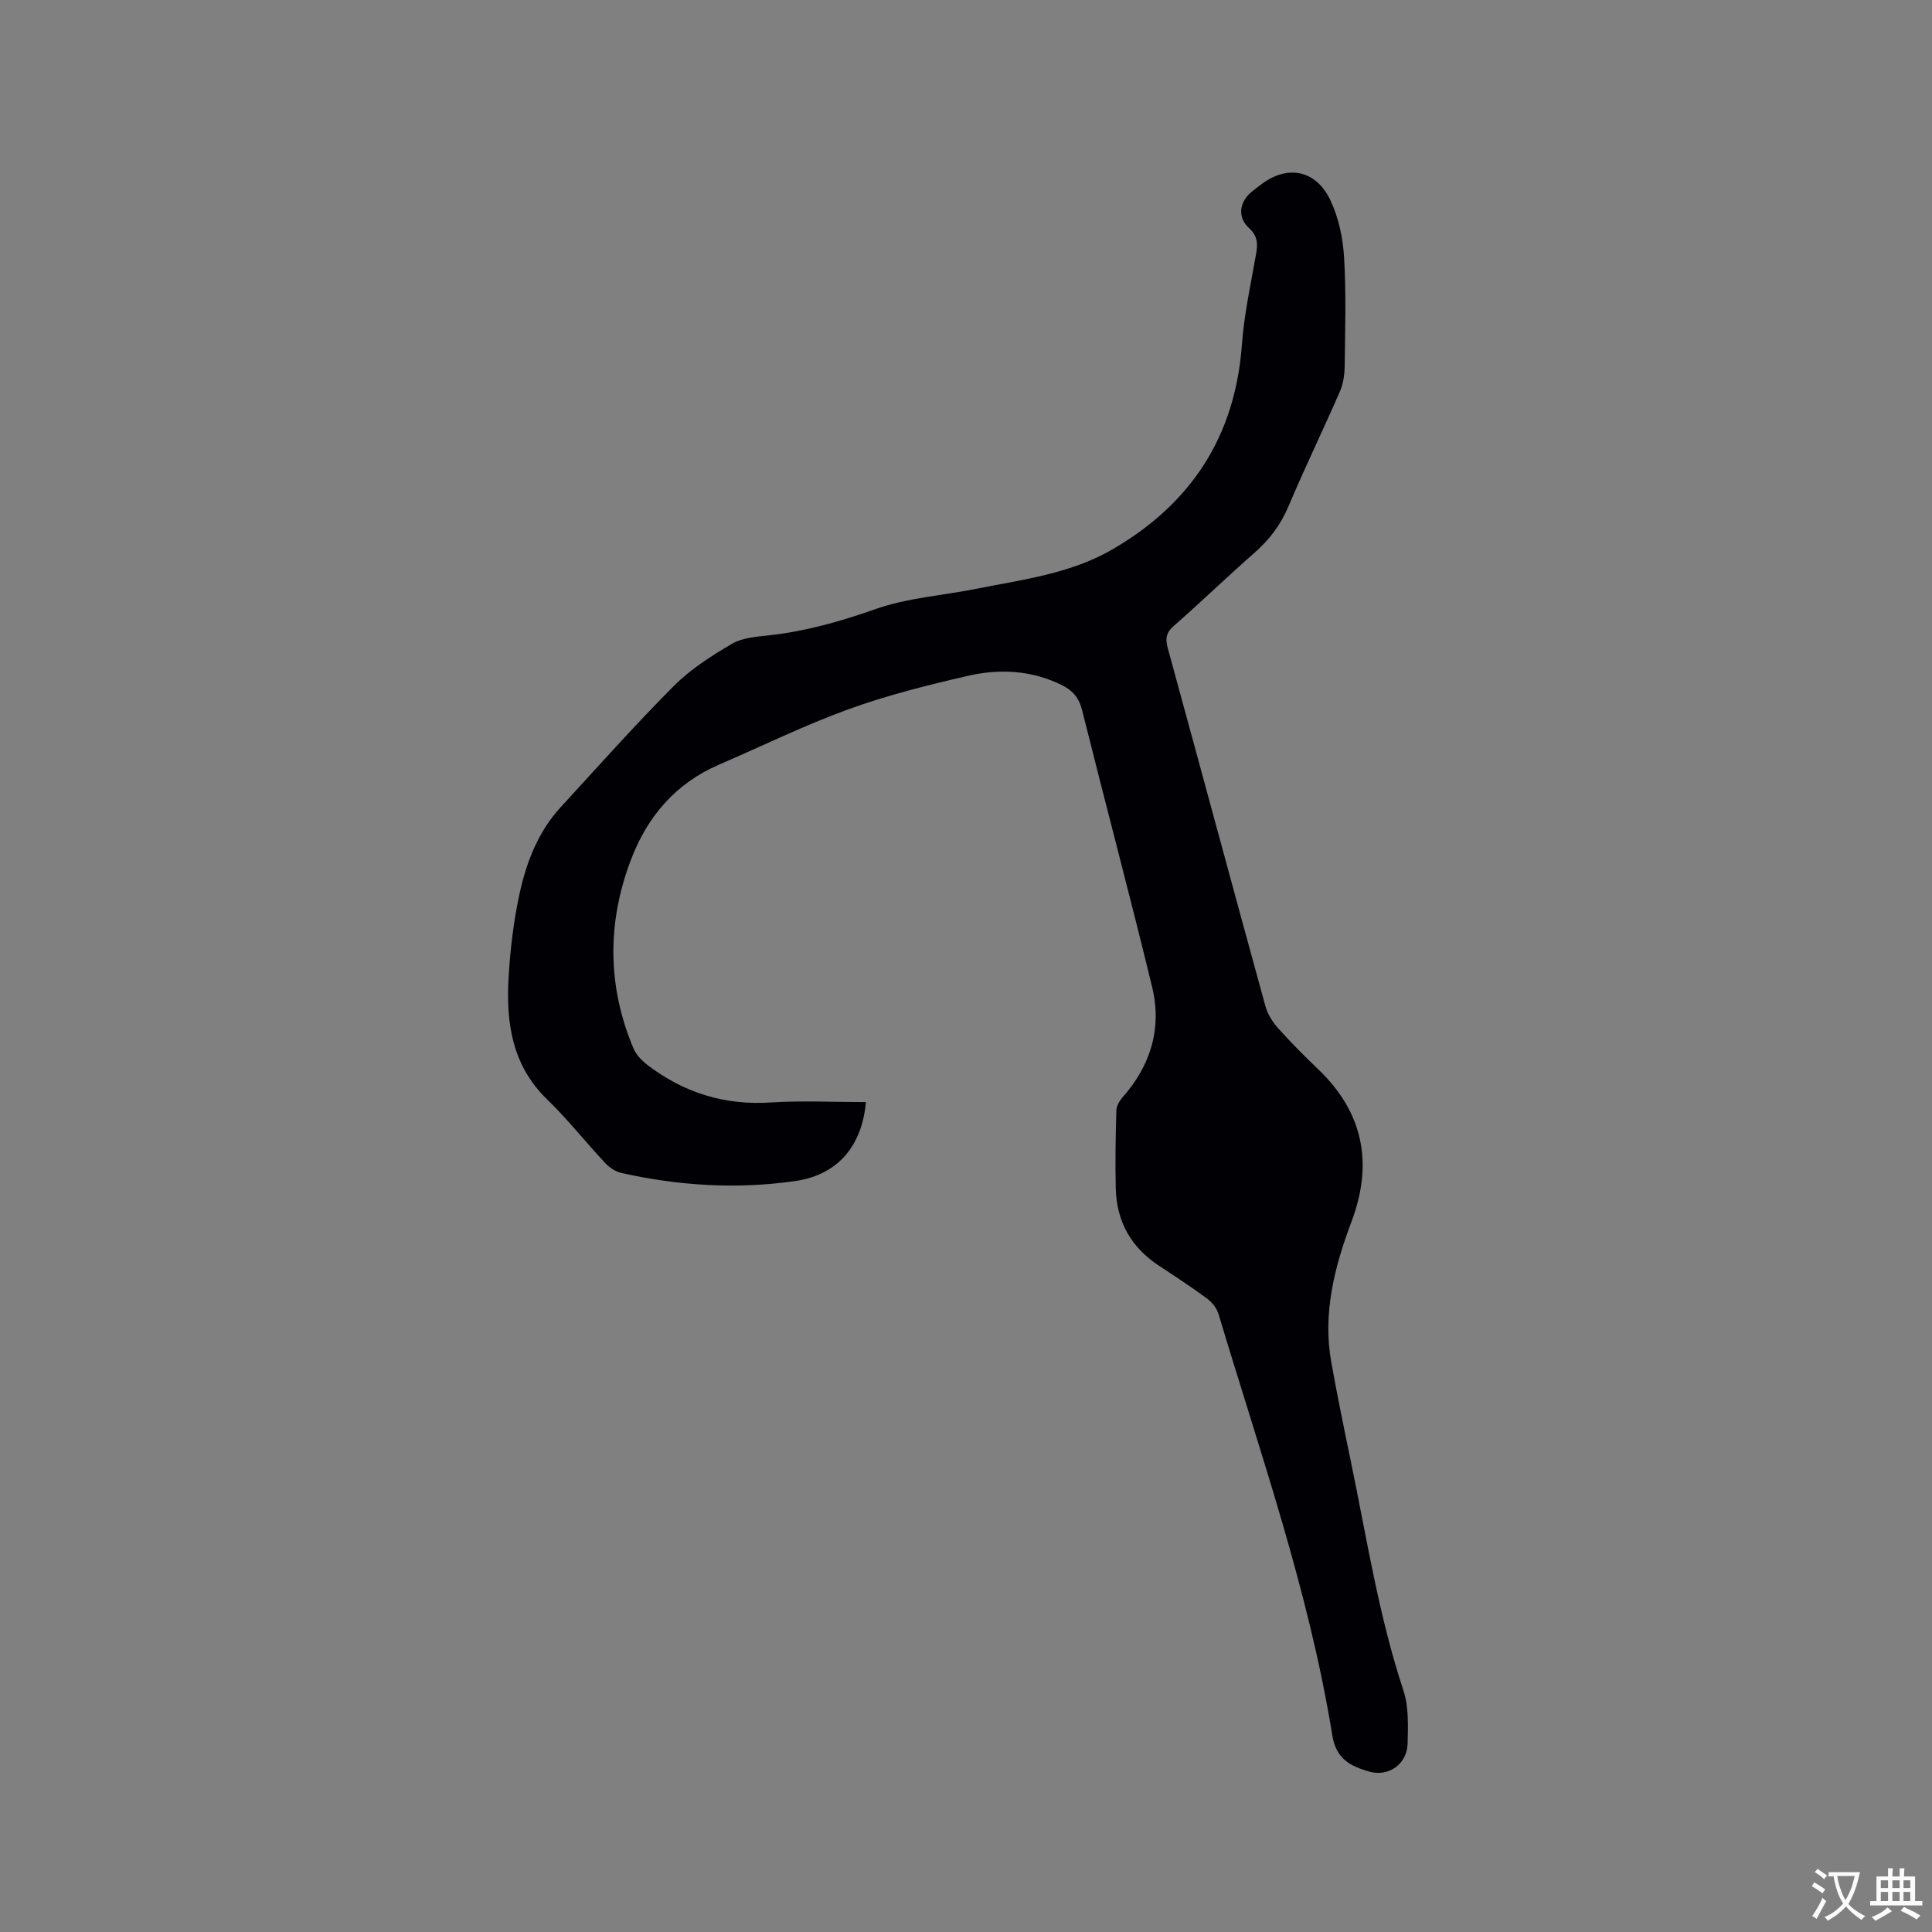 <svg enable-background="new 0 0 400 400" viewBox="0 0 400 400" xmlns="http://www.w3.org/2000/svg"><rect x="0" y="0" width="400" height="400" fill="#808080" stroke="none"/><path d="m179.28 228.18c-.83 9.21-5.93 15.09-14.63 16.34-12.07 1.74-24.1.99-35.99-1.67-1.23-.27-2.5-1.13-3.37-2.07-4.06-4.33-7.75-9.03-12-13.15-7.35-7.11-8.55-16.03-7.98-25.44.35-5.8 1.04-11.64 2.29-17.31 1.43-6.5 3.86-12.74 8.5-17.78 7.74-8.42 15.35-16.99 23.42-25.09 3.47-3.48 7.78-6.23 12.05-8.73 2.15-1.26 5.04-1.45 7.63-1.74 7.62-.84 14.83-2.88 22.08-5.44 6.59-2.33 13.83-2.79 20.76-4.18 9.64-1.92 19.54-3.12 28.23-8.15 16.29-9.43 25.46-23.37 26.85-42.39.46-6.31 1.84-12.56 2.94-18.82.37-2.11.32-3.73-1.47-5.35-2.39-2.17-2.04-5.29.44-7.41.64-.55 1.34-1.04 2.01-1.56 5.45-4.19 11.39-3.14 14.41 3.23 1.71 3.61 2.6 7.84 2.83 11.85.45 7.49.21 15.02.12 22.54-.02 1.74-.3 3.6-.98 5.18-3.47 7.95-7.26 15.77-10.64 23.76-1.62 3.82-3.91 6.89-7 9.6-5.66 4.96-11.07 10.21-16.73 15.16-1.64 1.43-1.81 2.68-1.27 4.65 6.77 24.7 13.43 49.44 20.22 74.14.45 1.63 1.48 3.25 2.62 4.53 2.61 2.92 5.38 5.71 8.22 8.42 9.45 9 11.51 19.57 6.97 31.63-3.54 9.42-6 19.02-4.17 29.19 1.22 6.77 2.6 13.52 4 20.26 3.31 15.95 5.79 32.09 10.93 47.64 1.12 3.4.95 7.32.86 10.99-.11 4.22-3.92 6.93-7.94 5.78-3.79-1.08-6.85-2.54-7.65-7.49-4.83-29.89-14.92-58.4-23.57-87.28-.36-1.19-1.33-2.4-2.34-3.15-3.24-2.39-6.61-4.6-9.97-6.81-5.75-3.77-8.76-9.1-8.95-15.92-.14-5.4-.03-10.81.12-16.22.02-.91.61-1.96 1.24-2.68 5.89-6.63 8.23-14.37 6.16-22.93-4.65-19.13-9.72-38.16-14.49-57.26-.63-2.51-1.88-4.05-4.12-5.17-6.29-3.13-12.95-3.47-19.55-1.95-8.33 1.92-16.69 4.01-24.72 6.92-9.11 3.31-17.86 7.62-26.78 11.46-9.02 3.88-14.87 10.79-18.26 19.74-4.93 13.01-4.89 26.11.55 39.02.57 1.35 1.77 2.57 2.96 3.48 7.54 5.73 15.97 8.34 25.55 7.7 6.39-.41 12.87-.07 19.61-.07z" fill="#010105"/><g fill="#fafbfa"><path d="m377.9 391.2c-.2.3-.4.5-.6.8-.7-.6-1.4-1-2.2-1.5.2-.3.4-.5.5-.8.6.4 1.4.8 2.3 1.5zm-1.8 6.1c-.2-.2-.5-.4-.9-.6.4-.6.8-1.2 1.2-1.9s.7-1.3.9-1.9c.3.3.5.5.8.7-.7 1.3-1.4 2.6-2 3.7zm2.2-9c-.3.3-.5.5-.6.8-.6-.6-1.3-1.1-2-1.5.3-.3.5-.5.6-.7.6.5 1.3.9 2 1.4zm.3.2v-.9h2 4.5c-.3 1.3-.6 2.5-1 3.6s-.9 2.1-1.4 3c.4.5 1 1 1.6 1.4s1.2.8 1.9 1.1c-.3.2-.5.4-.8.8-.4-.3-1-.7-1.6-1.2s-1.2-1.1-1.6-1.6c-.5.6-1.1 1.1-1.7 1.6s-1.4.9-2.1 1.4c-.1-.3-.3-.5-.7-.8.6-.2 1.2-.5 1.9-1s1.4-1.1 2-1.8c-.5-.8-.9-1.6-1.2-2.5s-.6-2-.8-3.2c-.4.1-.7.1-1 .1zm2.5 2.7c.3 1 .7 1.7 1 2.2.3-.5.6-1.1 1-2s.6-1.9.9-3h-3.2-.4c.1.9.3 1.8.7 2.8z"/><path d="m396.5 388.5v1.5 3.6h1.5v.9c-.4 0-1 0-1.7 0h-7.9c-.5 0-.9 0-1.2 0v-.9h1.3v-3.5c0-.7 0-1.2 0-1.6h2.4c0-.8 0-1.4 0-1.7h1c0 .3-.1.8-.1 1.7h1.5c0-.8 0-1.4 0-1.7h1c0 .3-.1.9-.1 1.7zm-8.2 9.2c-.2-.3-.5-.5-.8-.8.8-.3 1.4-.6 1.9-.9s1-.7 1.4-1.1c.3.3.6.5.9.8-1.6 1-2.8 1.6-3.4 2zm2.6-6.8v-1.6h-1.5v1.6zm0 2.7v-1.9h-1.5v1.9zm2.4-2.7v-1.6h-1.5v1.6zm0 2.7v-1.9h-1.5v1.9zm.2 2 .7-.8c.4.2.9.5 1.6.8s1.3.7 1.8 1c-.3.3-.5.5-.8.8-.4-.3-1.5-1-3.3-1.8zm2-4.7v-1.6h-1.4v1.6zm0 2.7v-1.9h-1.4v1.9z"/></g></svg>